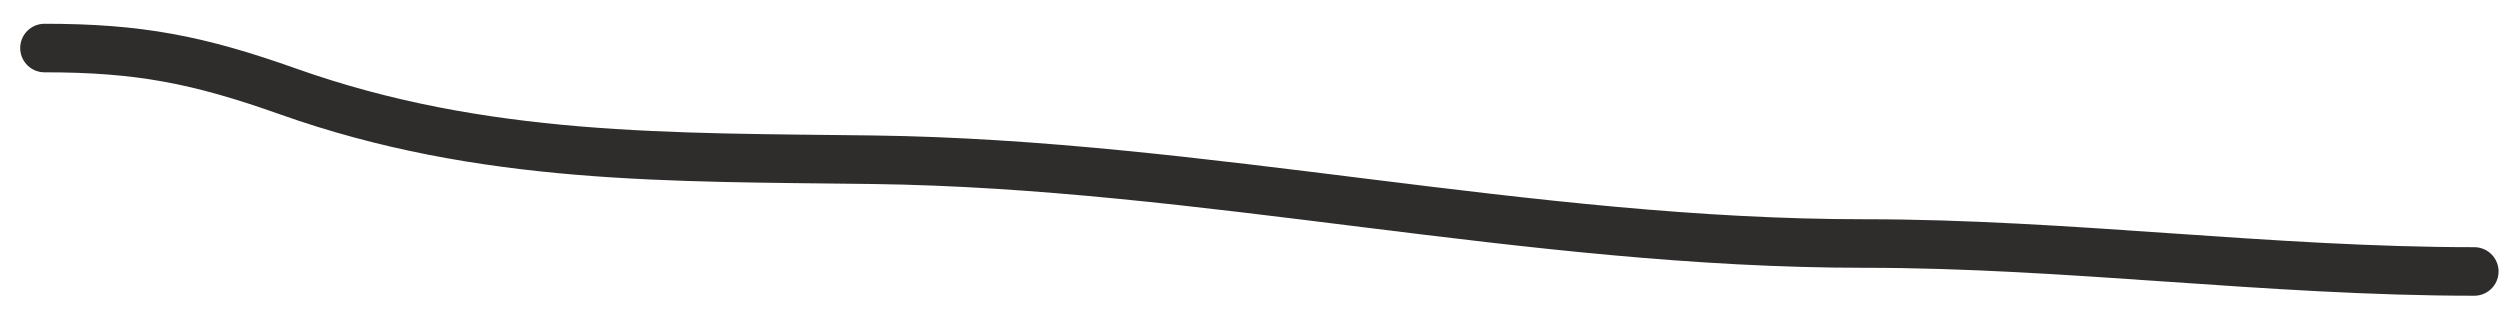 <?xml version="1.0" encoding="UTF-8"?> <svg xmlns="http://www.w3.org/2000/svg" width="103" height="13" viewBox="0 0 103 13" fill="none"> <path d="M101.941 11.184C93.483 11.184 85.212 10.033 76.817 10.033C62.955 10.033 49.64 6.759 35.968 6.581C27.63 6.473 19.905 6.62 11.868 3.768C8.157 2.452 5.73 1.979 1.832 1.979" stroke="#2F2C2C" stroke-width="2" stroke-linecap="round"></path> </svg> 